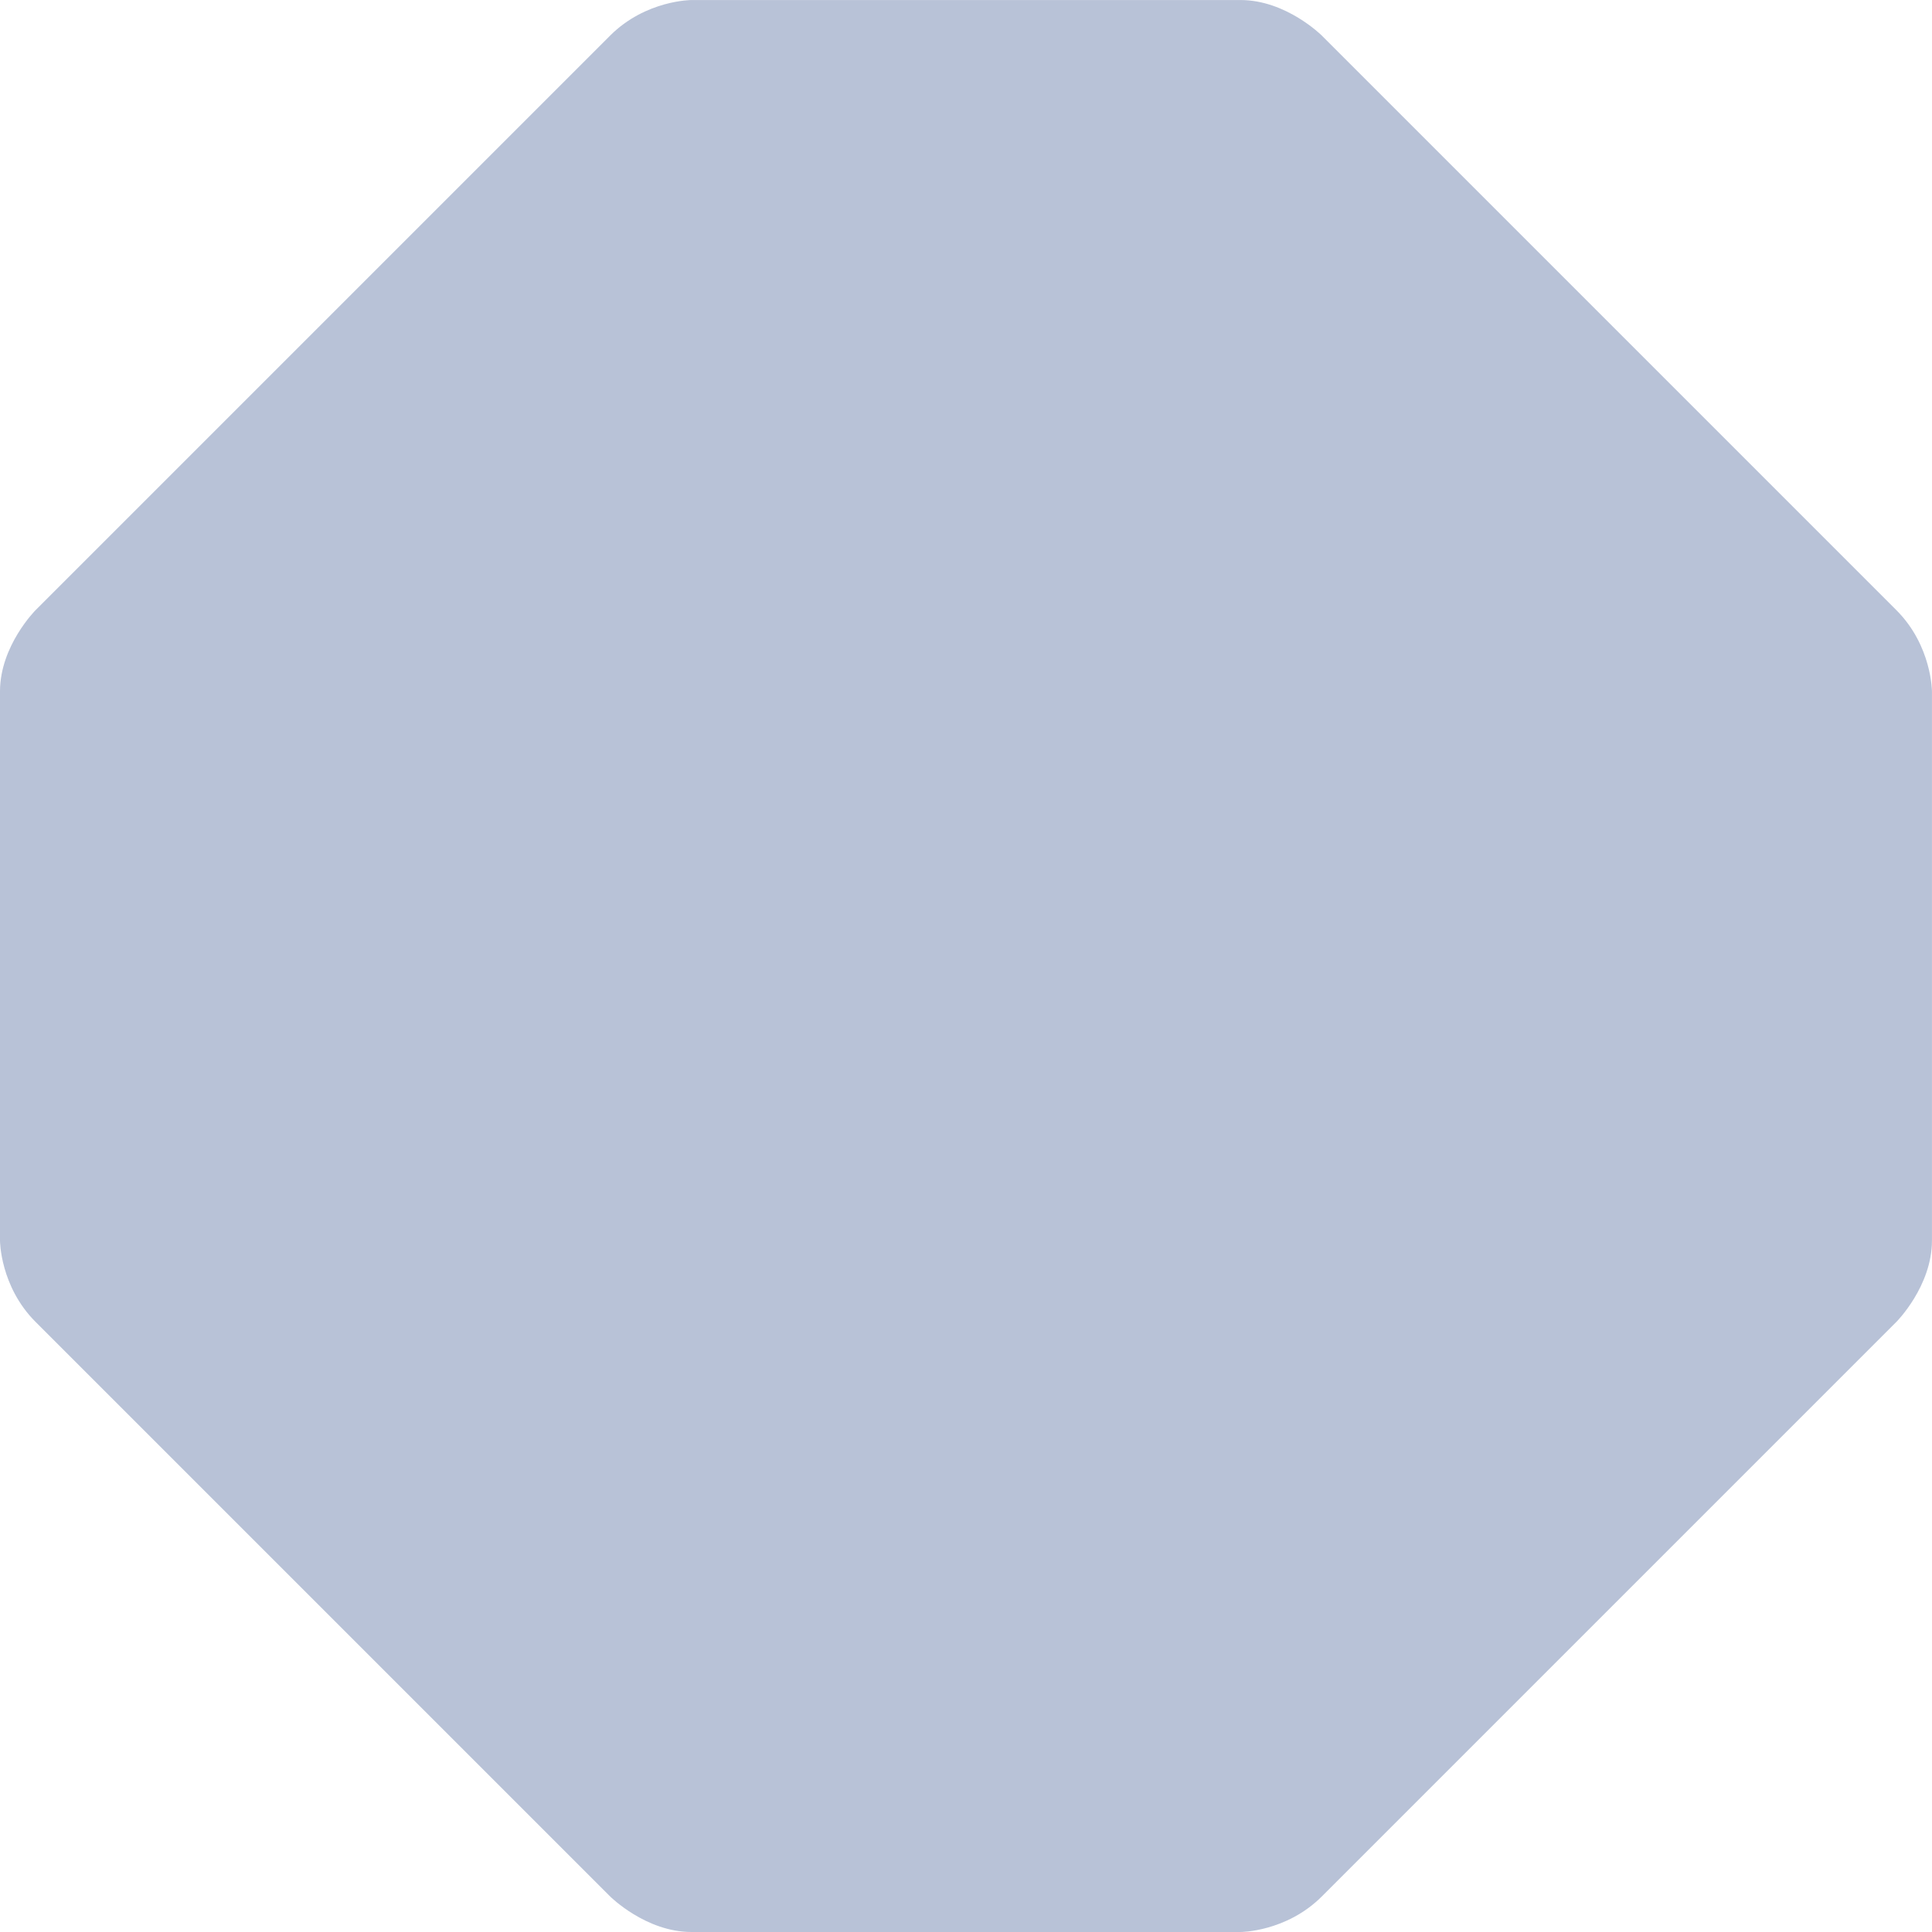 <svg fill="none" version="1.1" viewBox="0 0 215.51 215.51" xmlns="http://www.w3.org/2000/svg">
 <path d="m108.32 215.51h30.057s5.104 0 9.074-3.97l64.084-64.084s3.97-3.97 3.97-9.074v-61.249s0-5.105-3.97-9.074l-64.084-64.085s-3.97-3.97-9.074-3.97h-61.249s-5.104 0-9.074 3.97l-64.085 64.085s-3.97 3.97-3.97 9.074v61.249s0 5.104 3.97 9.074l64.085 64.084s3.97 3.97 9.074 3.97" fill="#13357a" opacity=".3"/>
</svg>
